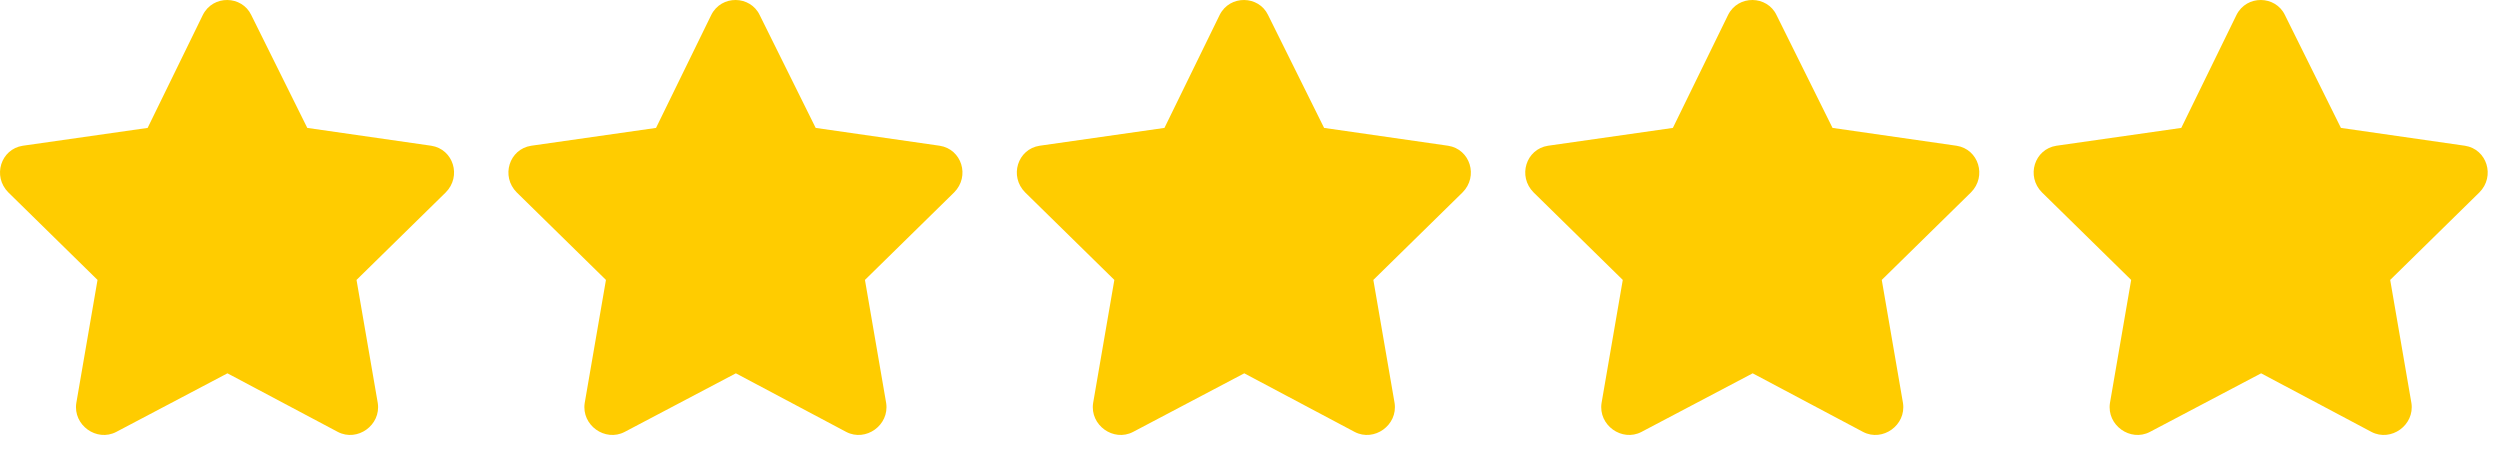 <svg width="92" height="17" viewBox="0 0 92 17" fill="none" xmlns="http://www.w3.org/2000/svg">
<path d="M7.464 0.551C7.839 -0.199 8.902 -0.168 9.245 0.551L11.308 4.707L15.87 5.363C16.683 5.488 16.995 6.488 16.402 7.082L13.12 10.301L13.902 14.832C14.027 15.645 13.152 16.27 12.433 15.895L8.37 13.738L4.277 15.895C3.558 16.27 2.683 15.645 2.808 14.832L3.589 10.301L0.308 7.082C-0.286 6.488 0.027 5.488 0.839 5.363L5.433 4.707L7.464 0.551Z" fill="#FFCC00"/>
<path d="M26.174 0.551C26.549 -0.199 27.611 -0.168 27.955 0.551L30.017 4.707L34.58 5.363C35.392 5.488 35.705 6.488 35.111 7.082L31.83 10.301L32.611 14.832C32.736 15.645 31.861 16.27 31.142 15.895L27.08 13.738L22.986 15.895C22.267 16.27 21.392 15.645 21.517 14.832L22.299 10.301L19.017 7.082C18.424 6.488 18.736 5.488 19.549 5.363L24.142 4.707L26.174 0.551Z" fill="#FFCC00"/>
<path d="M44.883 0.551C45.258 -0.199 46.321 -0.168 46.664 0.551L48.727 4.707L53.289 5.363C54.102 5.488 54.414 6.488 53.821 7.082L50.539 10.301L51.321 14.832C51.446 15.645 50.571 16.27 49.852 15.895L45.789 13.738L41.696 15.895C40.977 16.27 40.102 15.645 40.227 14.832L41.008 10.301L37.727 7.082C37.133 6.488 37.446 5.488 38.258 5.363L42.852 4.707L44.883 0.551Z" fill="#FFCC00"/>
<path d="M63.593 0.551C63.968 -0.199 65.03 -0.168 65.374 0.551L67.437 4.707L71.999 5.363C72.812 5.488 73.124 6.488 72.53 7.082L69.249 10.301L70.03 14.832C70.155 15.645 69.28 16.27 68.562 15.895L64.499 13.738L60.405 15.895C59.687 16.27 58.812 15.645 58.937 14.832L59.718 10.301L56.437 7.082C55.843 6.488 56.155 5.488 56.968 5.363L61.562 4.707L63.593 0.551Z" fill="#FFCC00"/>
<path d="M82.302 0.551C82.677 -0.199 83.74 -0.168 84.084 0.551L86.146 4.707L90.709 5.363C91.521 5.488 91.834 6.488 91.24 7.082L87.959 10.301L88.74 14.832C88.865 15.645 87.99 16.27 87.271 15.895L83.209 13.738L79.115 15.895C78.396 16.27 77.521 15.645 77.646 14.832L78.427 10.301L75.146 7.082C74.552 6.488 74.865 5.488 75.677 5.363L80.271 4.707L82.302 0.551Z" fill="#FFCC00"/>
</svg>
